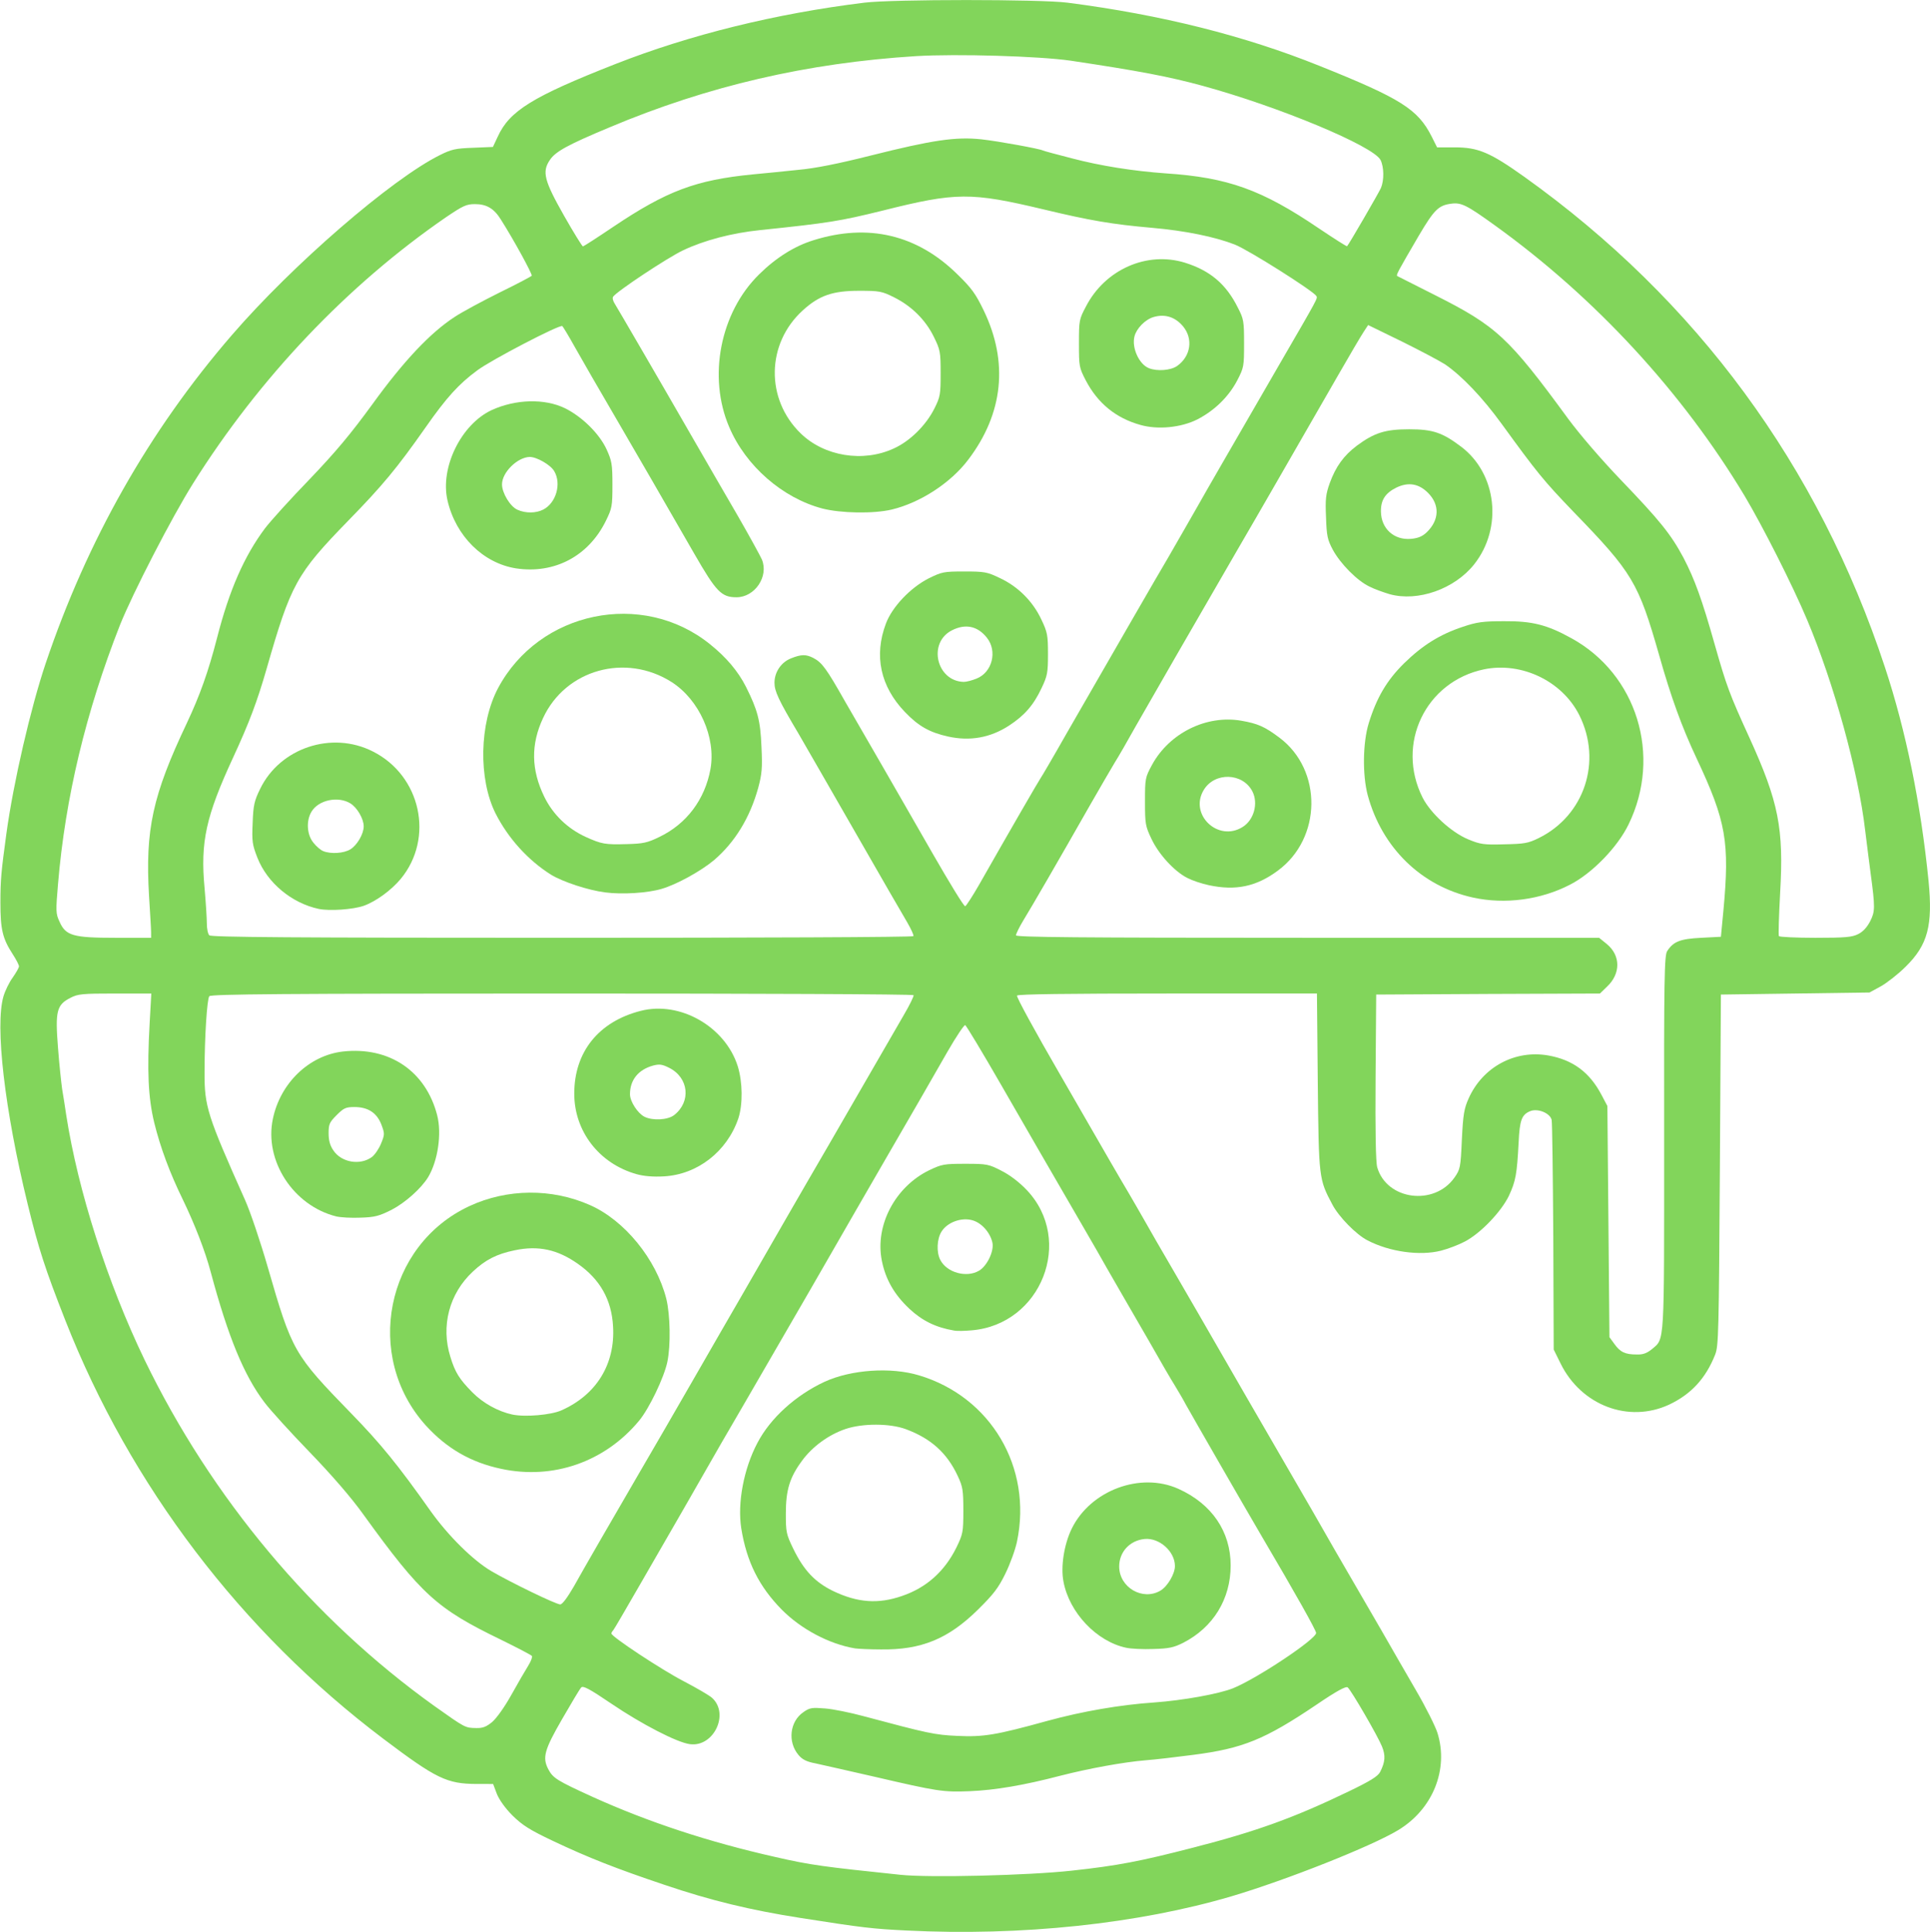 <svg version="1.2" xmlns="http://www.w3.org/2000/svg" viewBox="0 0 4675 4681"><style>.s0 { fill: #82d55b }</style><g id="l1hfYsiNiAMwQ3SZSkMLzjI"><g id="Layer"><path id="p186oVK7OZ" fill-rule="evenodd" class="s0" d="M2196 4677c-81.5-4-104.5-6.5-257.5-30.5-121-19-216.5-42-330-80.5-116-39-183.5-65.5-269-106-57-27-74-38-98-61.5-18-18-32-38-38-52.5l-9-24H1154c-71.5-.5-97-12.5-225.5-109.5-344.5-260-613-614-770-1013-49.5-126-65-174-91.5-282.5-56-229-79.5-432.5-58.5-503.5 4-13.5 14-34 22.5-45.5 8-11.5 15-23.5 15-27 0-3-6.5-16-15-29-25-38.5-30-60.5-30-125.5 0-55 2-75.5 14.5-167 17-124 59-305 95-412C211 1309.5 361 1044 561.5 812c147-170.5 388-379 504.5-436.5 28-14 38-16 80-17.5l48-2 11.5-24.5C1234 268.5 1290 234 1491 155c179.5-70.5 387-122 602.5-148.5C2161-2 2521-2 2586 6.5c228 29.5 428.5 80 610 153 197 79 238.5 105 272 171.5l13 26h42.5c57 0 85.5 12 169 71.5 417 298 712.5 700 873.5 1188.5 50.5 153 86.5 328 105.5 517 10.5 108-1.5 155-55.5 208-18 18-45 39-60 47.5l-27.5 15-360 5-2.5 425c-2.5 392.5-3 426.5-11.5 447.5-23 58-58.5 96-111.5 121-98 45.5-213 2-263-100l-16.5-33.5-1-272.5c-1-150-2.5-277.5-4-284-4-16.5-34-28.5-52-21-20.5 8.5-25.5 21.5-28 76.5-4 76-7 93-23.5 128.5-18.5 38.5-68.5 91-107 111-14 7.5-40 17.5-57.5 22-51 13-124.5 3-178-25-27.5-14-69.5-57-85-86.5-33-62-33-63-35.5-297.5l-2-214h-361.5c-242.5 0-363 1.5-365 5-2 3 44.5 88 103 189 132.5 230 141.5 245.5 167 288.5 11.5 19.5 28 48.5 37.5 65 9 16.5 43 75 75 130s85.5 147.5 118.5 205c33.5 58 80 139 104 180 24 41.5 73.5 127 110 190 36 63.5 79 137.5 95 165s48.5 84 72.5 125c23.5 41.5 62 107.5 85 147.5 23 39.5 46 85.5 51 101.5 27.5 88.5-11.5 185-95.5 235.5-64.5 39-270 120.5-403 160-227 67-510.5 97-787.5 83zm400-145c110.5-12 165.5-22.5 295-56 152-39 244.5-72.5 376-136 52-25 70.5-36.5 76-47 12.5-24.5 13.5-40 4.5-62-10-25-74.5-136-83-143-4-3.5-26.5 8.5-75 41.5-126 85-179 106.5-299.5 122-42 5.5-93.5 11.5-114 13-55 4.5-139 20-207.5 37.5-88 23-158 35-220 37.5-64 2.5-77.5.5-230-35-63-14.5-128-29-143.5-32.5-21.5-4-32-9.5-41-20.5-26.5-31.5-21-81 12-103.5 15.5-11 21-11.5 52.5-9 19.5 1.5 61 10 92.5 18.5 157 42 173 45.5 228 48 63.5 3 93.5-2 218.5-36.5 84-23 176.5-39 258.5-44.5 69-5 156-20.5 191-34.5 58-23.5 202-119.5 201-134-.5-7-48-92-134-238-42.5-72.5-165-285.5-182-316-6.5-12.5-18.5-32.5-26-45-8-12.5-36-60.5-62.5-107.5-27-46.5-57-98.5-66.5-115s-25.5-44.5-36-62.5c-10-18-35.5-62.5-56.5-98.5-96-165.5-120.5-208-198.5-343.5-46-80-85.5-145.5-88-146.5s-22 28-43 64.5-50 87-64 111.5c-14.5 25-56.5 98-94 162.5s-92.5 160.5-122.5 212.5c-30 52.5-75.5 131-101 175s-75 129.5-110 190C1768 3460 1722 3540 1701 3577s-51 89-66 115-54 93.5-86.5 150-60.5 104.5-63 107.5c-2.5 2.5-4.5 6-4.5 8 0 7.5 121 87.5 175 115.5 31.5 16.5 62.5 34.5 69 40.5 42.5 39 3.5 120-54 112-31-4-117-48.5-190-98-53-36-68.5-44-73-39.5-3.5 3.5-24 38-46.5 77-43 74.5-48 93-33.5 121 11.5 22 21.5 28 108 67.5 135 61 280.5 109 442.5 145.5 85 19.5 116 23.5 302.5 43 70 7.5 310.5 1.5 415-10zm-1404-360c11-9.5 30-36 47-66.5 15.5-28 34-59.5 40.5-70s10.5-21 9-23.5-35.5-20-75-39.5c-155-75-192.5-108.5-333-303-30-42-77-96-130.5-151.5-46.5-48-95.5-102-109-120-50-65.5-88.5-159.5-130.5-316-13.5-51-39-116.5-68-176.5-31-63.5-54-125-69-186-14.5-60.5-17.5-124-11-241l4-71.5h-88c-79 0-90 1-108 10.5-33.5 17-37 32.5-30 121 3 40.5 8 85.5 10 100 2.5 14 7 43 10 63.5C189 2885 260 3107 350 3294c162 335 407.5 628 702 839 75.5 53.5 74.5 53 101.5 53.5 15.5.5 24.5-3 38.5-14.5zm198-328.5c21-38 100.5-175.5 153.5-266.5 54-93 81-139 137.5-237.5 34.5-60.5 90-156 122.5-212.5s79.5-138.5 105-182.5 69.5-120.5 98.5-170c28.5-49.5 75.5-130.5 104-180s63.5-110 78-135c14.5-24.5 25-46.5 24-48.5-1.5-2.5-384.5-4-851.5-4-673.5 0-850.5 1.5-854.5 6.5-5.5 7-11.5 98.5-11.5 183.5-.5 83.5 6.5 105 98 310 13 29 37.5 102 55 162.5 59 204.5 63 211.5 202.5 355 71.5 73.5 113 124.5 192.5 237 42.5 59.5 102.5 119 147 145 48 28 155.5 80 166.5 80.5 5 0 17-16 33-43.5zm2611.5-575c31-26.5 29.5-3.5 29.5-499.5-.5-401.5.5-454.5 7.5-465 15-23 31.5-29.5 82-32l48-2.5 6-62.5c15.5-167 7-217-65-370-36-76.5-62.5-150-90.5-249.5-50.5-176.5-64-199.5-208-348-72-75-87.5-94-173.5-212.5-46.5-64-96-116-137.5-144.5-13.5-8.5-60.5-33.5-105-55.5l-81-39.5-10.5 16c-6 9-33.5 55.5-61 103.5-127.5 221.5-187 325.5-246.5 427.5-106 183-206 356.5-245 425-20 36-42.5 75-50.5 87.5-7.5 12.5-35 59.5-61 105-74.5 131-140.5 245-160.5 277.5-10 16.5-18 33-18 36.5 0 4.5 144.5 6 706.5 6h706l18.5 15c34 28 34 72 .5 103.5l-17 16.5-271 1-271 1.5-1.5 200c-1 132 .5 206.5 4 218.5 23 79.5 138 94.5 187 25 14-20 15-24 18-92 3-61.5 5.5-75.5 16.5-100 34-76 112-118 192.5-104 59.5 10.5 100.5 40.5 129.5 96l14 26.5 5 560 12 16.5c14 19.5 25.5 25.5 54 25.5 15.5.5 24.5-3 37-13zM366 2258.5c0-8-2.5-47-5-88-9.5-160.5 8.5-243.5 91.5-418.5 31.5-67 52-124 73.5-207.5 29.5-115 65.5-197 115.5-264 13.5-18 62.5-72 108.5-119.5 64-67 99.5-109.5 153-183 75-103.5 139-171.5 198-210 18-12 66.5-38 108.5-59 42-20.5 77-39 78.5-41 2-3.5-43.5-87-75-136.5-16.5-26.5-34.5-37-62.5-37-21 0-29 4-70.5 32-238 164-451.5 388.5-612.5 645-51.5 82-146 265.5-177 343-82.5 210-132.5 418.5-150 627.5-5.5 65-5.5 71.5 3.5 90.5 15 34.5 32.5 39.5 136 39.5h86zm1846.5 9.5c1.5-2-5.5-17-15-33.5-10-16.5-65.5-113-124-215-58.5-101.5-121-211-139.5-242.5-48.5-81.5-58-102.5-58-123 0-25.5 16-49.5 40-59 25-10 36.5-10 54-1 21 11 31.5 25 77 105.5 24 41.5 64.5 112 91 157.5 26 45.5 81 140.5 121.5 211.5 40.5 70.5 75.5 128 78.5 127 2.5-1 17.5-24 33-51 73-128.5 146.5-255.5 150-260 2-2.5 30.5-51 62.5-107.5 125.5-218 219.5-381.5 246-426 34.5-60.5 53.5-92.5 74-129s64-111.5 197.5-342.5c93-160.5 91-156.5 87.5-162.5-8-12.5-163.5-111-197.5-124.5-47.5-18.5-119.5-33.5-200-40.5-97-8.5-150-17.5-264.5-45-174.5-41.5-210.5-41.5-387.5 3-105.5 26-130.5 30-298 47.5-68 7-135 24.5-186.5 49-38 18-161.5 100-169.5 112.5-2 3 0 11 4.5 17.5 8 13 99 169 189 325.5 31 53.5 79.5 138 108.5 187.5 28.5 49.5 54.5 97 58.5 106 17 41-17 91.5-61.5 91.5-36.5 0-49-13-102-105-68.5-119.5-150-260-183.5-317.5-60.5-104-79.5-136.5-106-183.5-15-27-29-50-30.5-51-7-4-172 82-205.5 107-45 33-75 66-126 139-69.5 99-104 140.5-187.5 226-125 128.5-138.5 153.5-197 357.5-23 80-42 130.5-81 215-66 142.5-80 205-69.5 317 3 34.5 5.5 73 5.5 86 0 12.5 2.5 25 6 28.5 4.5 4.5 201.5 6 854.5 6 467 0 850-1.5 851-4zm2288.5-5c11.5-5.5 21.5-16.5 29-31 12-24 12.5-32 1-117.5-2.5-19-8.5-65.5-13-102.5-16.5-142.5-76-357-140.5-510-36-85.5-108-227.5-151.5-300.5C4075 950 3864 721 3621 546c-68-49-81.5-56-106-52.5-30.5 4-41 14.5-78 77-52.5 90-56 96-52 98.5 2 1 42.5 21.5 90 45.5 150 75.5 179 102.5 323.5 300 28 38 80.5 99 126.5 147 96.5 100.5 122.5 133 153 190 27 52 44.5 100 76 211.5 28 98.5 35.5 119 83.5 224 71 156 83.5 220 74.5 376-3 55.5-4.5 102.5-3 105 1.5 2 41.5 4 88.5 4 72 0 89-1.5 103.5-9zM1485.5 549.5c129.5-87 200-113.5 338-127 27.5-2.5 77-7.5 110-11 40.5-3.5 97.5-15 175-34.5 151-38 207-46 268.5-39.5 41 4.5 142 23 149 27 1.5 1 33 9.5 70 19 70 18.5 150.5 31 227.5 36.5 151 10 233 39.5 371.5 133.5 36.5 24.5 67 44 68 43 4.5-4.5 76-128 82-141 8-19 7.5-51-1-68-18-34-246-129-430.5-179.5-82.5-22.5-153.5-36-320-61-76-11-275-17-375-11-263 16.5-503.5 72-742 172.5-100.5 42-131 58.5-144.5 79-19.5 28.5-14 50 34.5 135.5 23 40.5 43.5 73.5 45.5 74 1.5 0 35-21.5 73.5-47.5z"/><path id="pGSkZYxGT" fill-rule="evenodd" class="s0" d="M2071 3993.5c-62.5-10.5-130.5-46.5-177.5-94-55-56-85-116-98-197-9.5-61.5 6-144 39-206.5 31.5-60.5 93-116 163-148.5 64.5-29.5 160.5-36 228.5-15.5 174 52 275 223 237.5 402.5-4 19.5-16.5 54-28 77.5-17 35-29 50.5-66.5 87.5-72 71-137.5 98-235.5 96.5-27.5 0-55.5-1.5-62.5-2.5zm114-127c59-20 103-59.5 131.5-117 16-33 17-37.5 17-90 0-49-1.5-58-13.5-83.5-26-56-65-91-125.5-113.5-39-14.5-105-14.5-146.5-.5-41 14-80 42.5-105 76.5-30 40.5-39.5 71-39.5 128.5 0 44.5 1 50 18 85 25.5 52.5 52.5 81 96.5 102.5 59.5 28.5 109.5 32 167 12z"/><path id="pLP62QHF2" fill-rule="evenodd" class="s0" d="M2728 3992c-71.5-15-138-85-152-160.5-7-36 1.5-90 20-128 45.5-93 166.5-138 258.5-96.5 81 36.5 126.5 103.5 126.5 185.5 0 81.5-42 150-115 187.5-23 11.5-34.5 14-72.5 15-24.5 1-54.5-.5-65.5-3zm83-138.5c17-10 35-40.5 35-59.5 0-35.5-38-69-73.5-65.5-36 3.5-61.5 31.5-61.5 66.5 0 51 57 84 100 58.5z"/><path id="pPC0t2ayi" fill-rule="evenodd" class="s0" d="M2311 3223.5c-44-7.5-77-23.5-108.5-53-36.5-34.5-57.5-71-66.5-116.5-17-85.5 32.5-179 115-219 30.5-14.5 36-15.5 87.5-15.5 52.5 0 56.5 1 87.5 17 20 10 43.5 28 61 46.5 115.5 121.5 35.5 326-133.5 340-16.5 1.5-35.5 2-42.5.5zm60.5-145c19.5-11.5 36.5-47 32.5-67.5-5-24-25.5-48-48-54.5-26.5-8-61.5 4.5-75.5 27.5-11 17.5-12.5 49.5-3 68 15.5 31 63.5 44.5 94 26.5z"/><path id="pfZOorvOu" fill-rule="evenodd" class="s0" d="M1214 3558.5c-73.5-15.5-132-49.5-182.5-105-151-167.5-97.5-437 105.5-531.5 91.5-42.5 199.5-43.5 292-2.5 84 37 160.5 131 185 227 9.5 39 11 112.5 2.5 153-8 38-44 113-68.5 142.5-83 100-208.5 143.5-334 116.5zm145.5-141.5c85-37.5 131-112 125.5-203.5-3.5-64.5-31.5-114-85-151.5-49.5-35-96-45-153-33-44 9-71 23-101.5 51.5-57.5 53.5-78 132-54.5 207 11.5 37.5 21.5 53.5 53 85.5 26 26.5 62.5 46.5 97 54 31.5 6.5 93.5 1 118.5-10z"/><path id="p12MDwbQXu" fill-rule="evenodd" class="s0" d="M814.5 2947c-104-26-175-135-153.5-236.5 18-86.5 87.5-153.5 169.5-163C943 2535 1031.5 2595 1059 2702c11.5 45 1.5 111-22 150-17 27.5-55 61.5-88.5 79-30 15-40.5 18-75 19-22 1-48.5-.5-59-3zm86.5-144c7-5.5 17-20 22-32.5 9-22 9-24 1-45.5-11-29-32.5-43-65.5-43-21 0-26 2.5-43 19.5-17.5 17.5-19.5 22-19.5 44 0 17.5 3.5 30 11.5 41.5 19.5 29.5 65 37 93.5 16z"/><path id="pIyFwCjOk" fill-rule="evenodd" class="s0" d="M1541.5 2844.5c-90-25.5-150.5-103.5-150.5-195 0-101 59-174.5 161-200.5 95-24.5 204.5 38 235 134 12 39 12.5 92.5 1.5 126.5-27.5 80.5-99 136-180.5 140.5-26 1.5-49-.5-66.5-5.5zm91.5-143c41.5-32.5 35.5-90.5-12-114.5-17-8.5-23.5-9.5-39-5.5-36 10-56 35-56 69.5 0 17.5 18.5 46 35 54.5 20 10 56.5 8 72-4z"/><path id="pkc46PhhA" fill-rule="evenodd" class="s0" d="M3568 2174.5c-125-27.5-220.5-120.5-255-248-13-49-12-127.5 2.5-174.5 19-61.5 43.5-103.5 85.5-145 44.5-43.5 86.5-70 142.5-88.5 34-11.5 49-13.5 100-13.5 68-.5 103.5 8.5 162.5 41 159 87 220 284.5 139 451-26.5 55-88 118.5-141.5 146-71 37-158 48.5-235.5 31.5zm159-144c111-54.5 154.5-186 98.5-298-41.5-82.5-139.5-129.5-230.5-111-142 29.5-214.5 181-149 311 19.5 38 69.5 84 110.5 101 29 12 37.5 13.5 87 12 49-1 58-2.5 83.5-15z"/><path id="pc4fK8T8e" fill-rule="evenodd" class="s0" d="M2928 2144.5c-17-3.5-40.5-11.5-52-17.5-31.5-16-69.5-57.5-87-95-14.5-30.5-15.5-36-15.5-90 0-56 .5-58.5 17-89 42-77 131.5-121.5 216-107 40 7 56.5 14 92.5 41 105 78.5 103 244-4 322.5-52 38.5-102 49-167 35zm82-141c27.5-17 38.5-57.5 23.5-86.5-23.5-45-91-47-117.5-3.5-36.5 59.5 34.5 127.5 94 90z"/><path id="pJXWSUhfU" fill-rule="evenodd" class="s0" d="M3366 1439.5c-15-4.5-37.5-12.5-49-18.5-29.5-14-70-55-88.5-89-13-24.5-15-33.5-16.5-79-2-44-.5-56 9-82.5 14.5-40 34-67 66-91 42-31 68.5-39.5 126.5-39.5 57 0 80.5 8 125.5 42 87 65.5 101.5 197 32 285-47.5 60-136.5 91.5-205 72.5zm90-150c30.5-29.5 32-66.5 3-95.5-22.5-22.5-47.5-26.5-76-13-27.5 13.5-38.5 30.5-38 58.5.5 41 31.5 69.5 72.5 66 17.5-1.5 28-6 38.5-16z"/><path id="pzkfiwaF" fill-rule="evenodd" class="s0" d="M772 2202c-65.5-14-124.5-63-148.5-124-12.5-32-13.5-39.5-11.5-84.5 1.5-42.5 4-53.5 18-82 48-99.5 173.5-141.5 273-91 116.5 58.5 149.5 210 67.5 309-23 27.5-60 54.5-89.5 65-26 9-82.5 13-109 7.5zm77-144.5c16-10 32-37 32-55.5s-16-45.5-32-55.5c-30-18.5-77.5-8.5-94.5 20-13.5 22.5-11 56.5 5 75.5 7 9 18 18 23.5 20 18.5 7.5 50 5.5 66-4.5z"/><path id="p12iQoBkEm" fill-rule="evenodd" class="s0" d="M1466 2162c-40.5-5-103-25.5-131.5-43-55.5-35-103.5-88-134-148-42-83.5-39.5-218.5 6-304 99.5-186.5 349-238.5 513-106.5 40 32 68.5 66 87.5 103.5 28 56 35 81.5 37.5 145.5 2.5 51.5 1 66-8 99.5-20 72-56 131-106.5 174.5-31.5 26.5-91 59.5-127.5 70-33.5 10-95.5 14-136.5 8.5zm131.5-134.5c65.5-31.5 110-90.5 123.5-164.5 13.5-76.5-27-167.5-94-210.5-111.5-71-257-30.5-311.5 87-30 64-29 125.5 3 191 21 43 56.5 77 100 97 39 17.5 46.5 19 100 17.5 39-1 49.5-3 79-17.5z"/><path id="pbJyrFXM6" fill-rule="evenodd" class="s0" d="M2297 1784.5c-45.5-10-72.5-25.5-105-59.5-59.5-62-75.5-136.5-46-214.5 15-40 59-86.5 103-109 32.5-16 36.5-17 86.5-17 49 0 55.5 1 86.5 16 44 20.5 80 56.5 100.5 100.5 14.5 30.5 16 37.5 16 83.5 0 45.5-1.5 53-15.5 82.5-19.5 41.5-41.5 66.5-79 91-45.5 29.5-94.5 38-147 26.5zm68.5-140.5c38-15 51-66.5 25-99-22.5-28.5-52-34.5-84.5-18-59.5 30-37.5 123.5 28.5 125 6.5 0 20-3.5 31-8z"/><path id="p190ZlXTpD" fill-rule="evenodd" class="s0" d="M1250 1377c-79.5-12.5-146-78-166-164.5-18.5-79.5 33-184.5 107-219 58-26.5 128-28.5 177.5-4.5 41.5 20.5 83 61.5 100.5 99 13 28.5 14.5 36.5 14.5 86.5 0 52-1 57-16 87.5-42 85.5-124.5 129-217.5 115zm66-142.5c31-16 44.5-62.5 26.5-93-9-15.5-42.5-34.5-59.5-34.5-30 1-67 37.5-67 66.5 0 21 20 54 37.5 61.5 20 9 45 8.5 62.5-.5z"/><path id="pofyZ5LCN" fill-rule="evenodd" class="s0" d="M1992 1232c-96.5-25.5-185.5-103-225.5-197-52.5-122-22-278 72.5-370.5 41-40.5 86-68.5 131.5-82.5 132.5-41.5 251-13.5 348.5 82.5 34.5 33.5 44.5 47.5 64 88 60 124.5 47.5 249-37.5 361-42.5 56.5-116.5 104.5-185.5 121-44.5 10.5-123 9-168-2.5zm173-145.5c39-17.5 78-56 98.5-97 14-28 15-34 15-85 0-52-1-57-16.5-88.5-20-41-54-74.5-96-95.5-30-15-35.5-16-85-16-64.5 0-97 11.5-136.5 47.5-88.5 80.5-90.5 215-5 298 57 55.5 151 71 225.5 36.5z"/><path id="pXlNWizg8" fill-rule="evenodd" class="s0" d="M2762.5 1029.5C2703 1013 2659 977 2630 921.5c-16-31-16.5-34-16.5-89.5s.5-58.5 17-89.5c46.5-90 148-134.5 240-106 60.5 19 99.5 51.5 128 109 14 27 15 32.5 15 86.5 0 55.5-.5 58.5-16.5 89.5-21 40-55 73-96.5 94.5-39.5 20-96 25.5-138 13.5zm89-143c33-23.5 39-65.5 14.5-95.5-19-23-44-31-71.5-23-20.5 6-41.5 27.5-46.5 47-7 27.5 11 67.5 35 77 20 8 53 5.5 68.5-5.5z"/></g></g></svg>